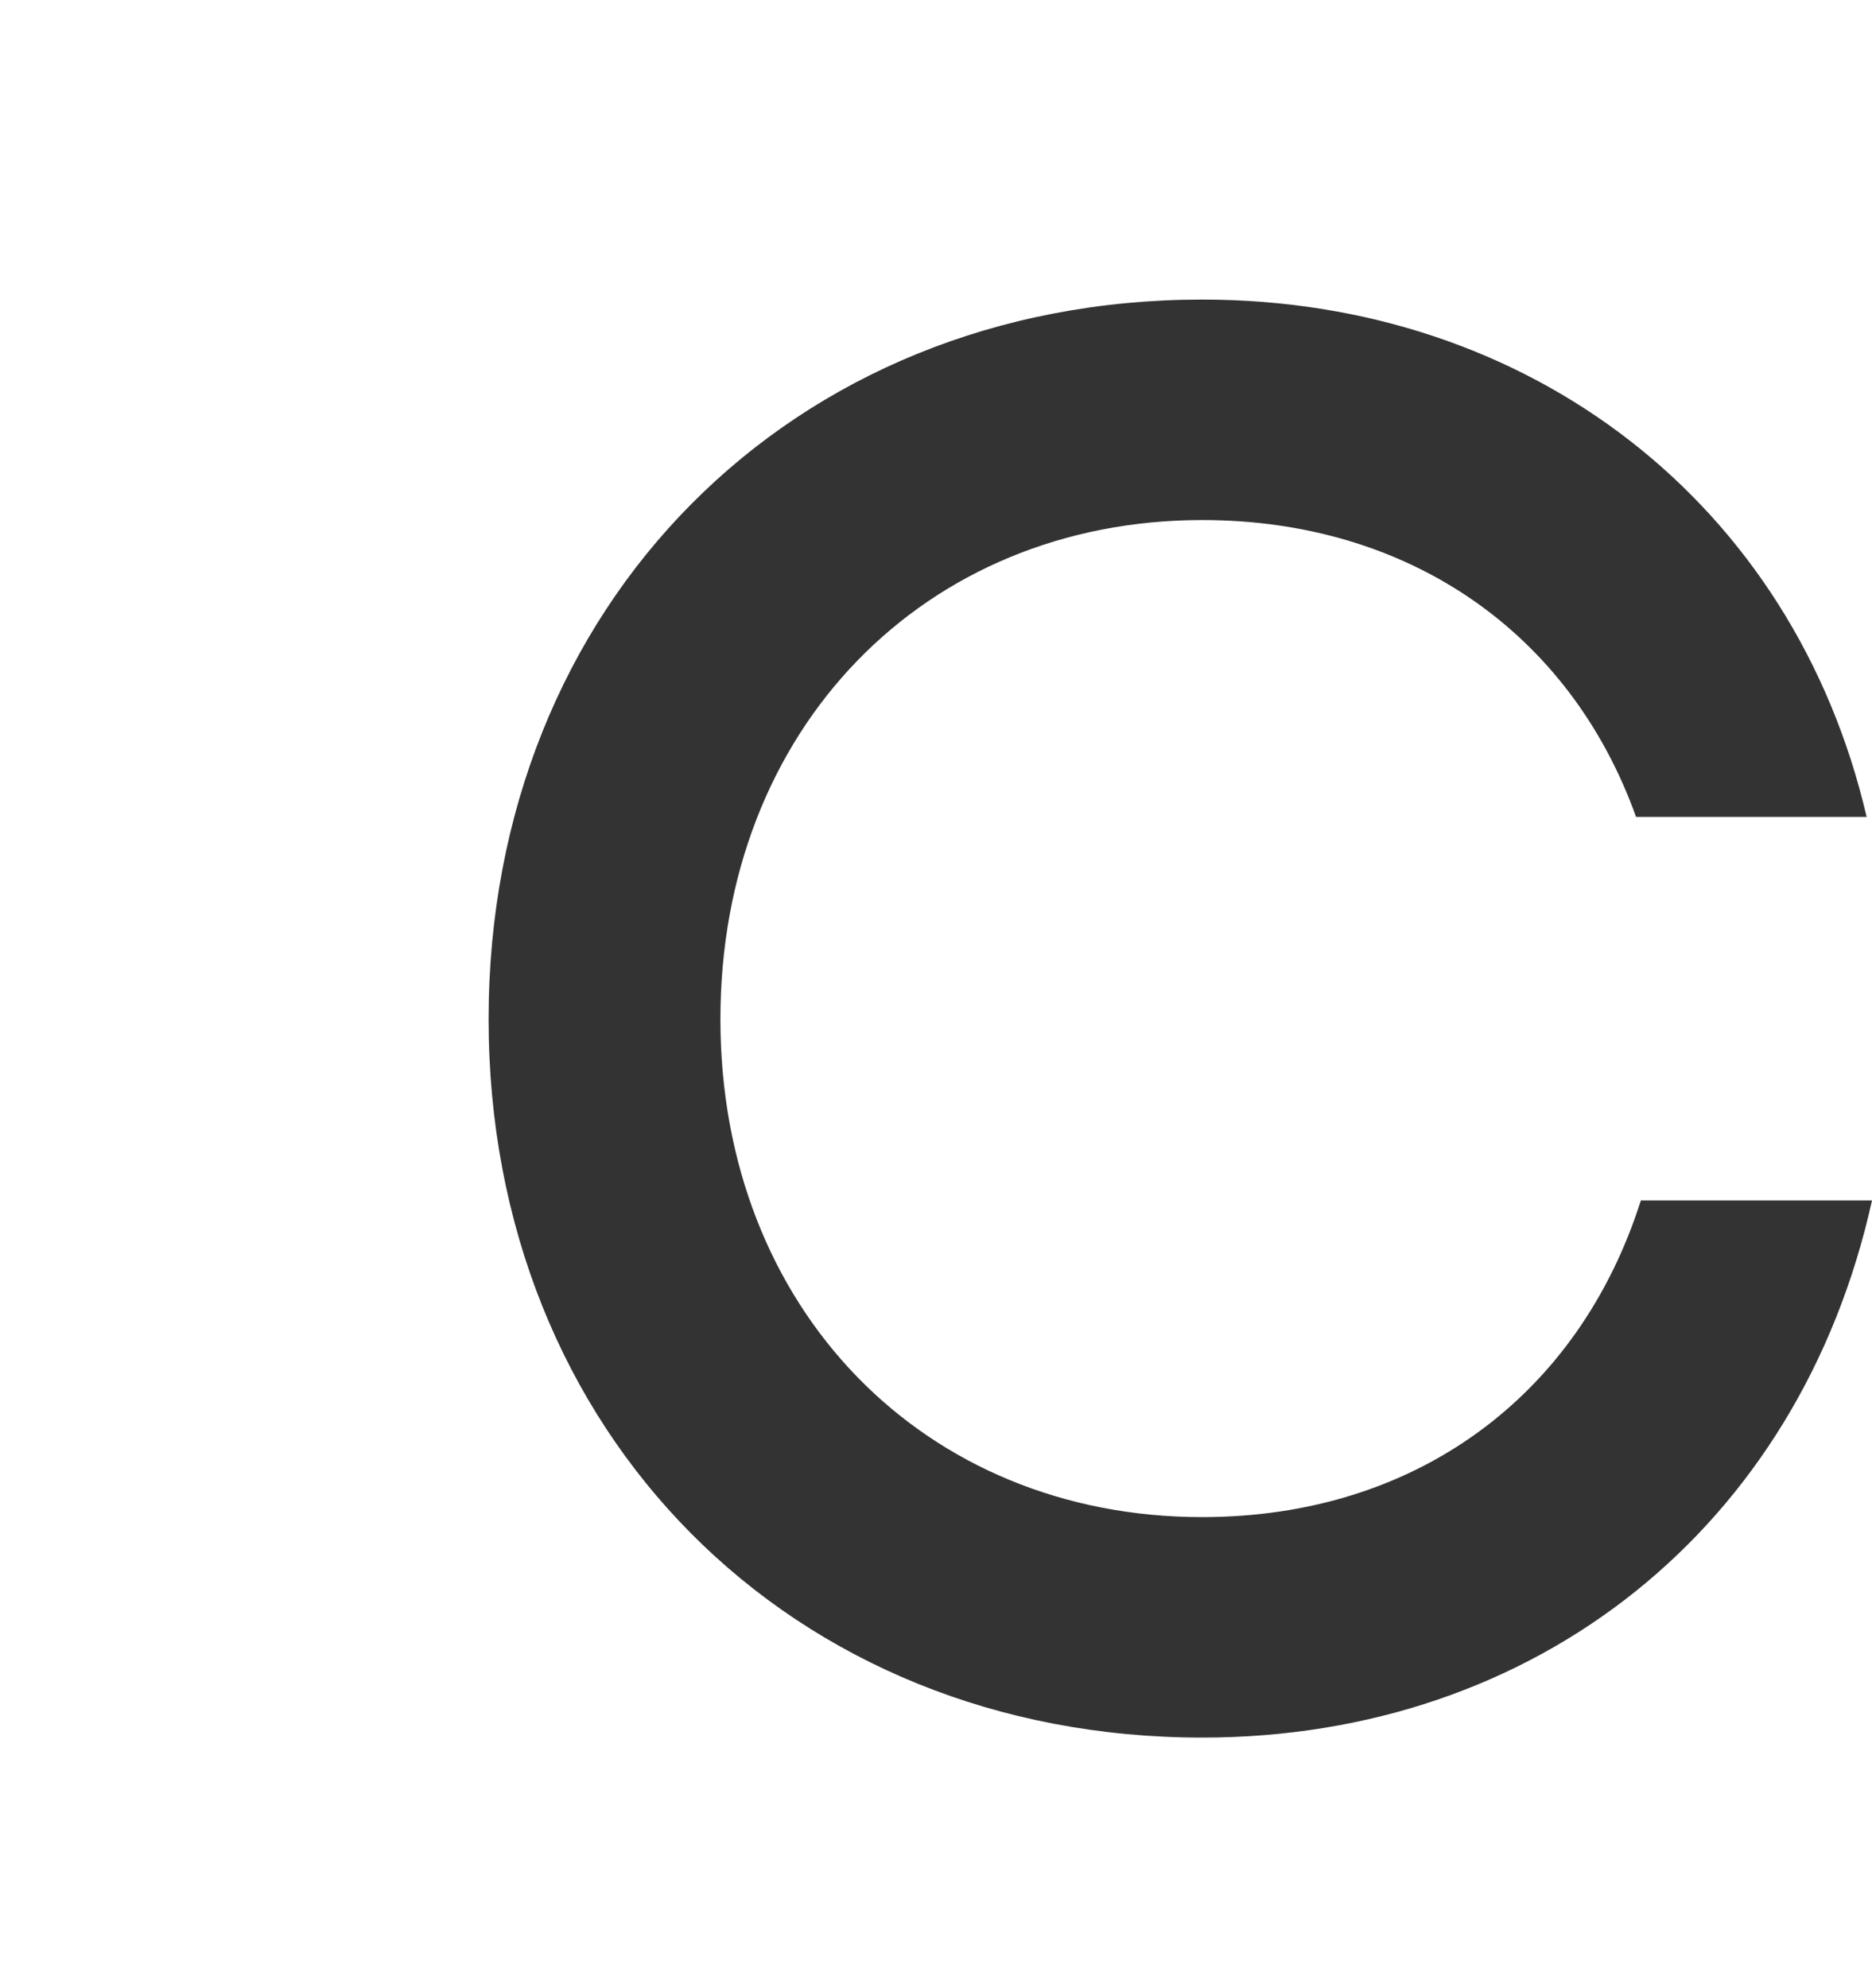 <?xml version="1.0" encoding="UTF-8"?>
<svg id="Layer_2" data-name="Layer 2" xmlns="http://www.w3.org/2000/svg" viewBox="0 0 380.76 404.24">
  <rect x="0" y="0" width="380.76" height="404.24" fill="#333333" stroke="none"/>
  <defs>
    <style>
      .cls-1 {
        fill: #fff;
      }
    </style>
  </defs>
  <g id="Layer_1-2" data-name="Layer 1">
    <path class="cls-1" d="M0,404.24h380.76v-160.16c-14.69,66.4-68.22,109.22-136.23,109.22h0c-83.55,0-145.15-61.84-145.15-146.08S160.98,60.91,244.53,60.91c66.8,0,120.33,41.62,135.14,105.19h-46.9c-13.48-37.61-46.42-60.36-88.23-60.36-56.55,0-98.01,42.57-98.01,101.48s41.46,101.25,98.01,101.25c43.14,0,76.48-24.37,89.21-64.39h47.02V0H0v404.24Z"/>
  </g>
</svg>